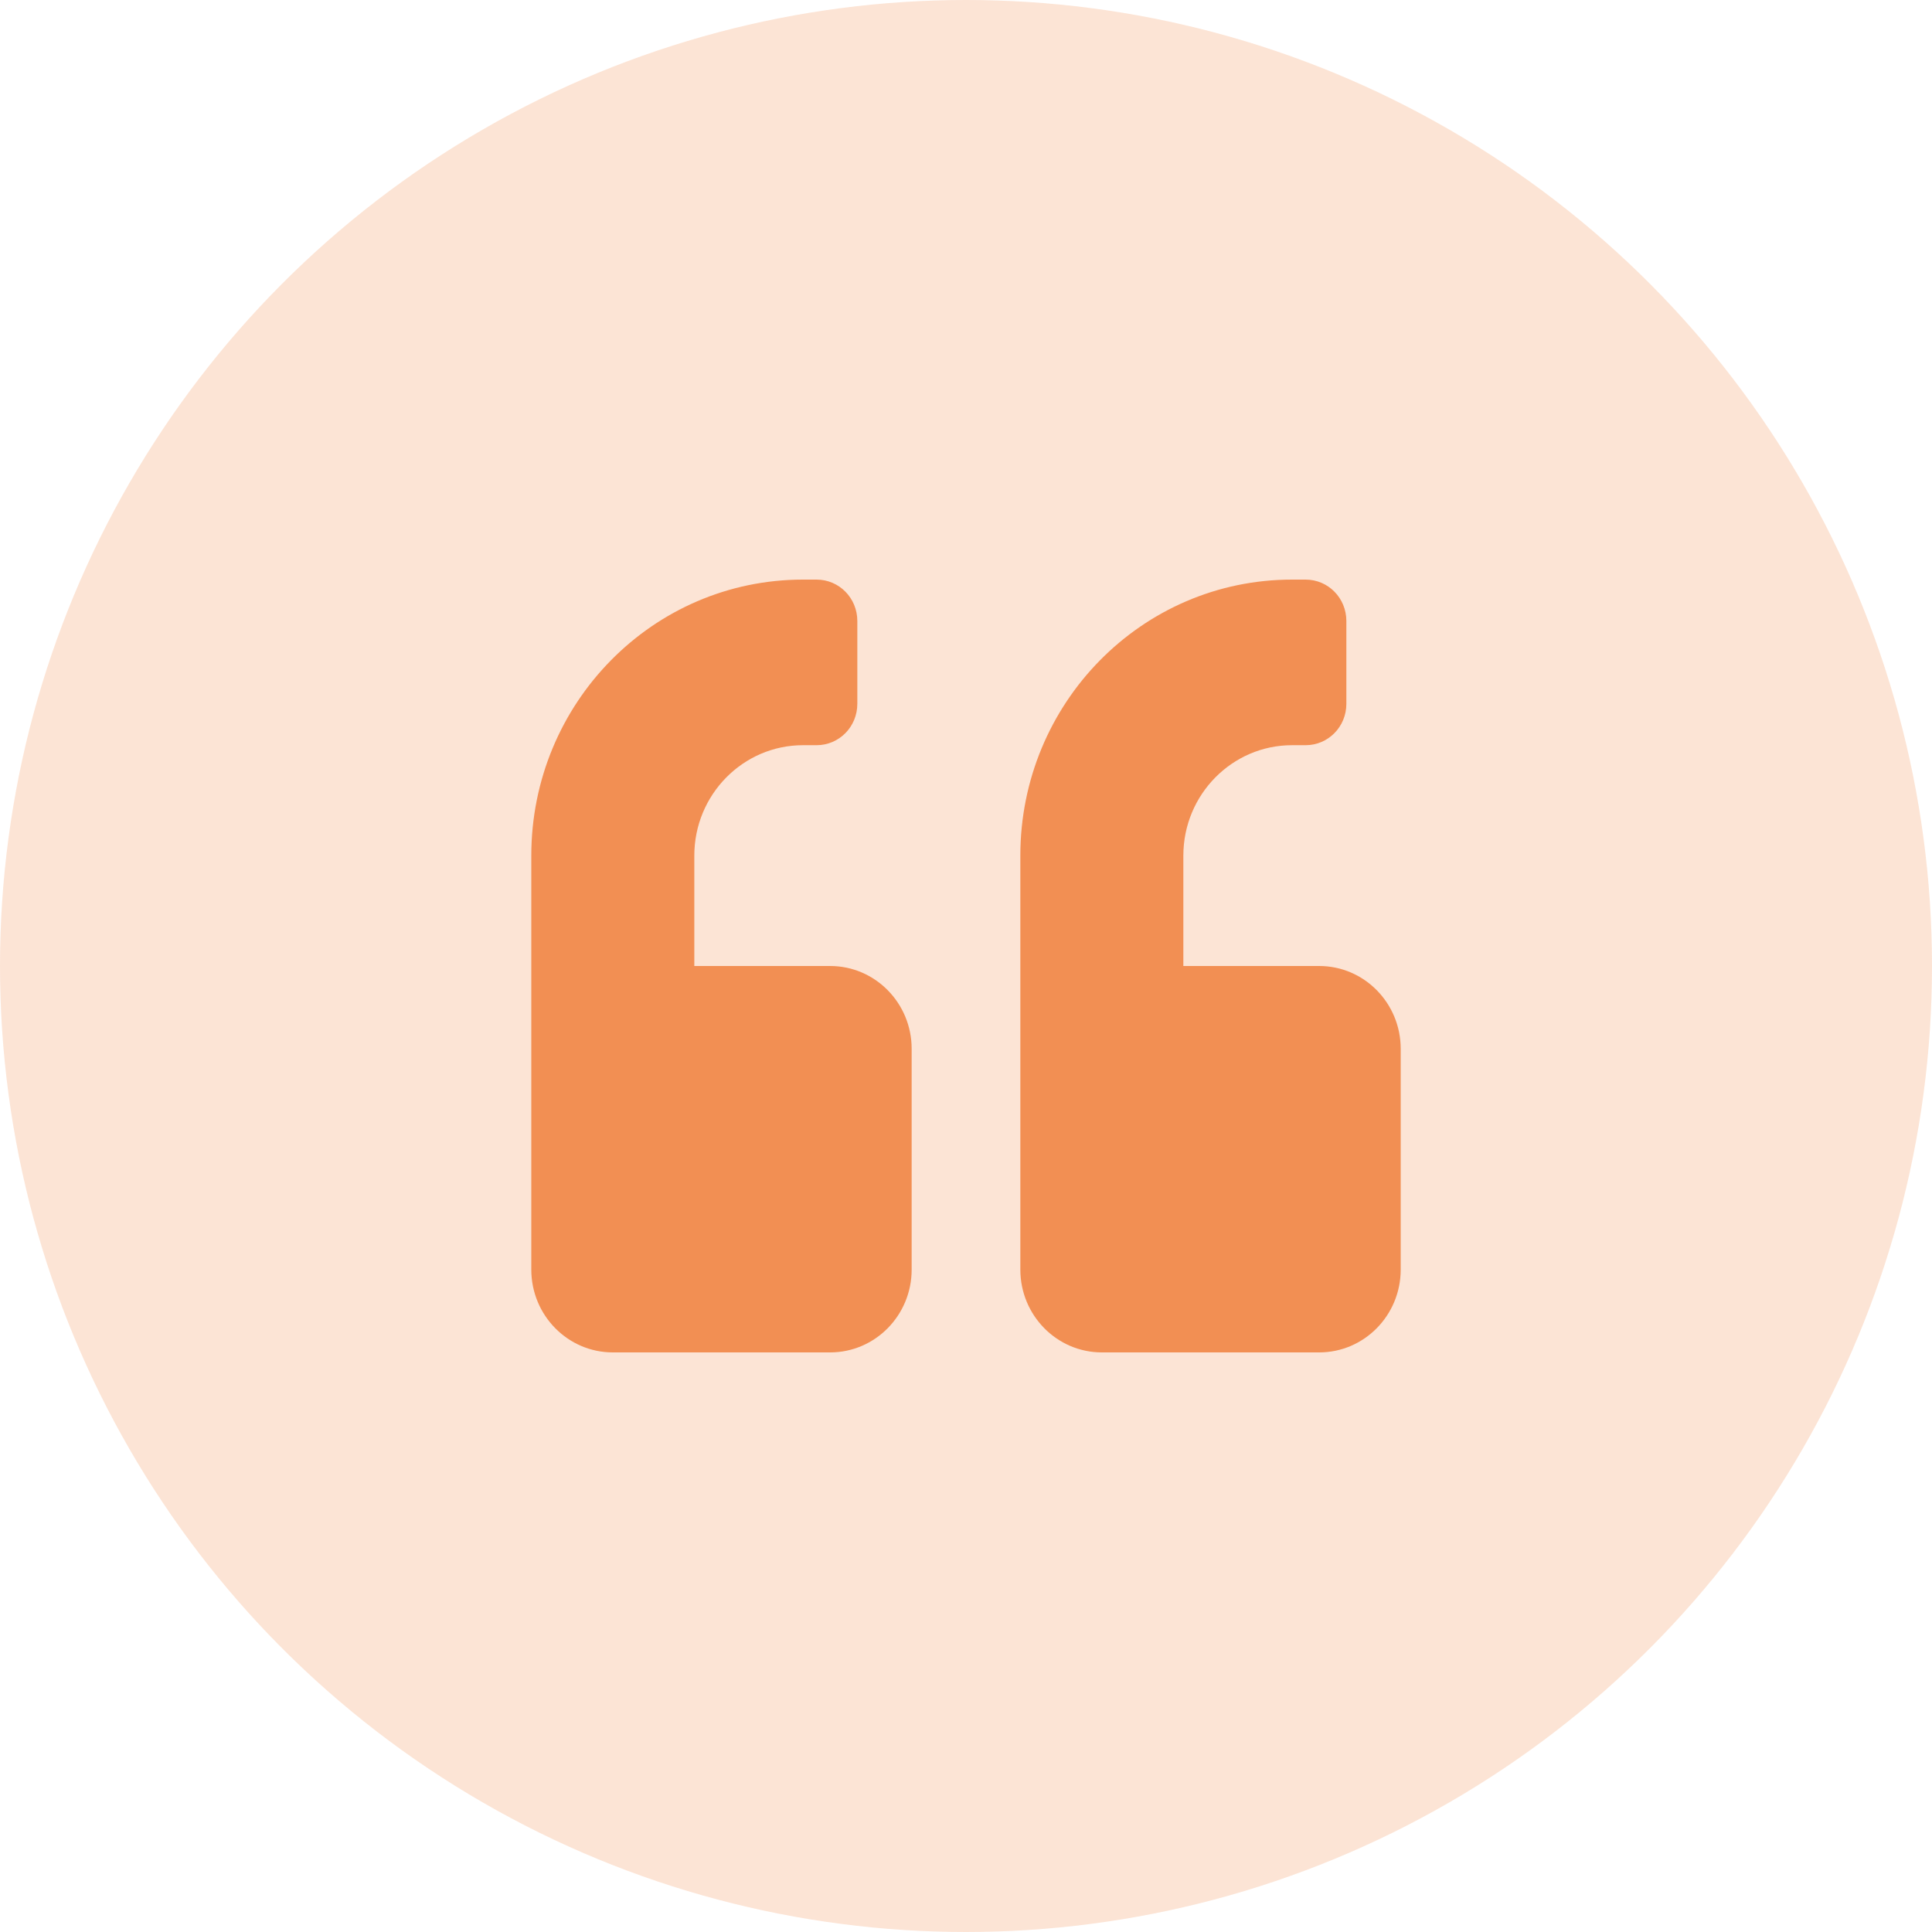 <?xml version="1.0" encoding="UTF-8"?>
<svg width="80px" height="80px" viewBox="0 0 80 80" version="1.1" xmlns="http://www.w3.org/2000/svg" xmlns:xlink="http://www.w3.org/1999/xlink">
    <!-- Generator: Sketch 64 (93537) - https://sketch.com -->
    <title>circle-quote</title>
    <desc>Created with Sketch.</desc>
    <g id="Designs---Desktop-V2---blocks" stroke="none" stroke-width="1" fill="none" fill-rule="evenodd">
        <g id="Artboard" transform="translate(-2310, -580)" fill="#F28F53">
            <g id="circle-quote" transform="translate(2310, 580)">
                <circle id="Bg" opacity="0.24" cx="40" cy="40" r="40"></circle>
                <g id="quote-left" transform="translate(22, 24)" fill-rule="nonzero">
                    <path d="M32.625,16 L27,16 L27,11.429 C27,8.907 29.018,6.857 31.5,6.857 L32.062,6.857 C32.998,6.857 33.75,6.093 33.75,5.143 L33.75,1.714 C33.75,0.764 32.998,0 32.062,0 L31.5,0 C25.284,0 20.25,5.114 20.25,11.429 L20.25,28.571 C20.25,30.464 21.762,32 23.625,32 L32.625,32 C34.488,32 36,30.464 36,28.571 L36,19.429 C36,17.536 34.488,16 32.625,16 Z M12.375,16 L6.75,16 L6.75,11.429 C6.75,8.907 8.768,6.857 11.25,6.857 L11.812,6.857 C12.748,6.857 13.5,6.093 13.5,5.143 L13.5,1.714 C13.5,0.764 12.748,0 11.812,0 L11.25,0 C5.034,0 0,5.114 0,11.429 L0,28.571 C0,30.464 1.512,32 3.375,32 L12.375,32 C14.238,32 15.75,30.464 15.75,28.571 L15.75,19.429 C15.75,17.536 14.238,16 12.375,16 Z" id="Shape"></path>
                </g>
            </g>
        </g>
    </g>
</svg>